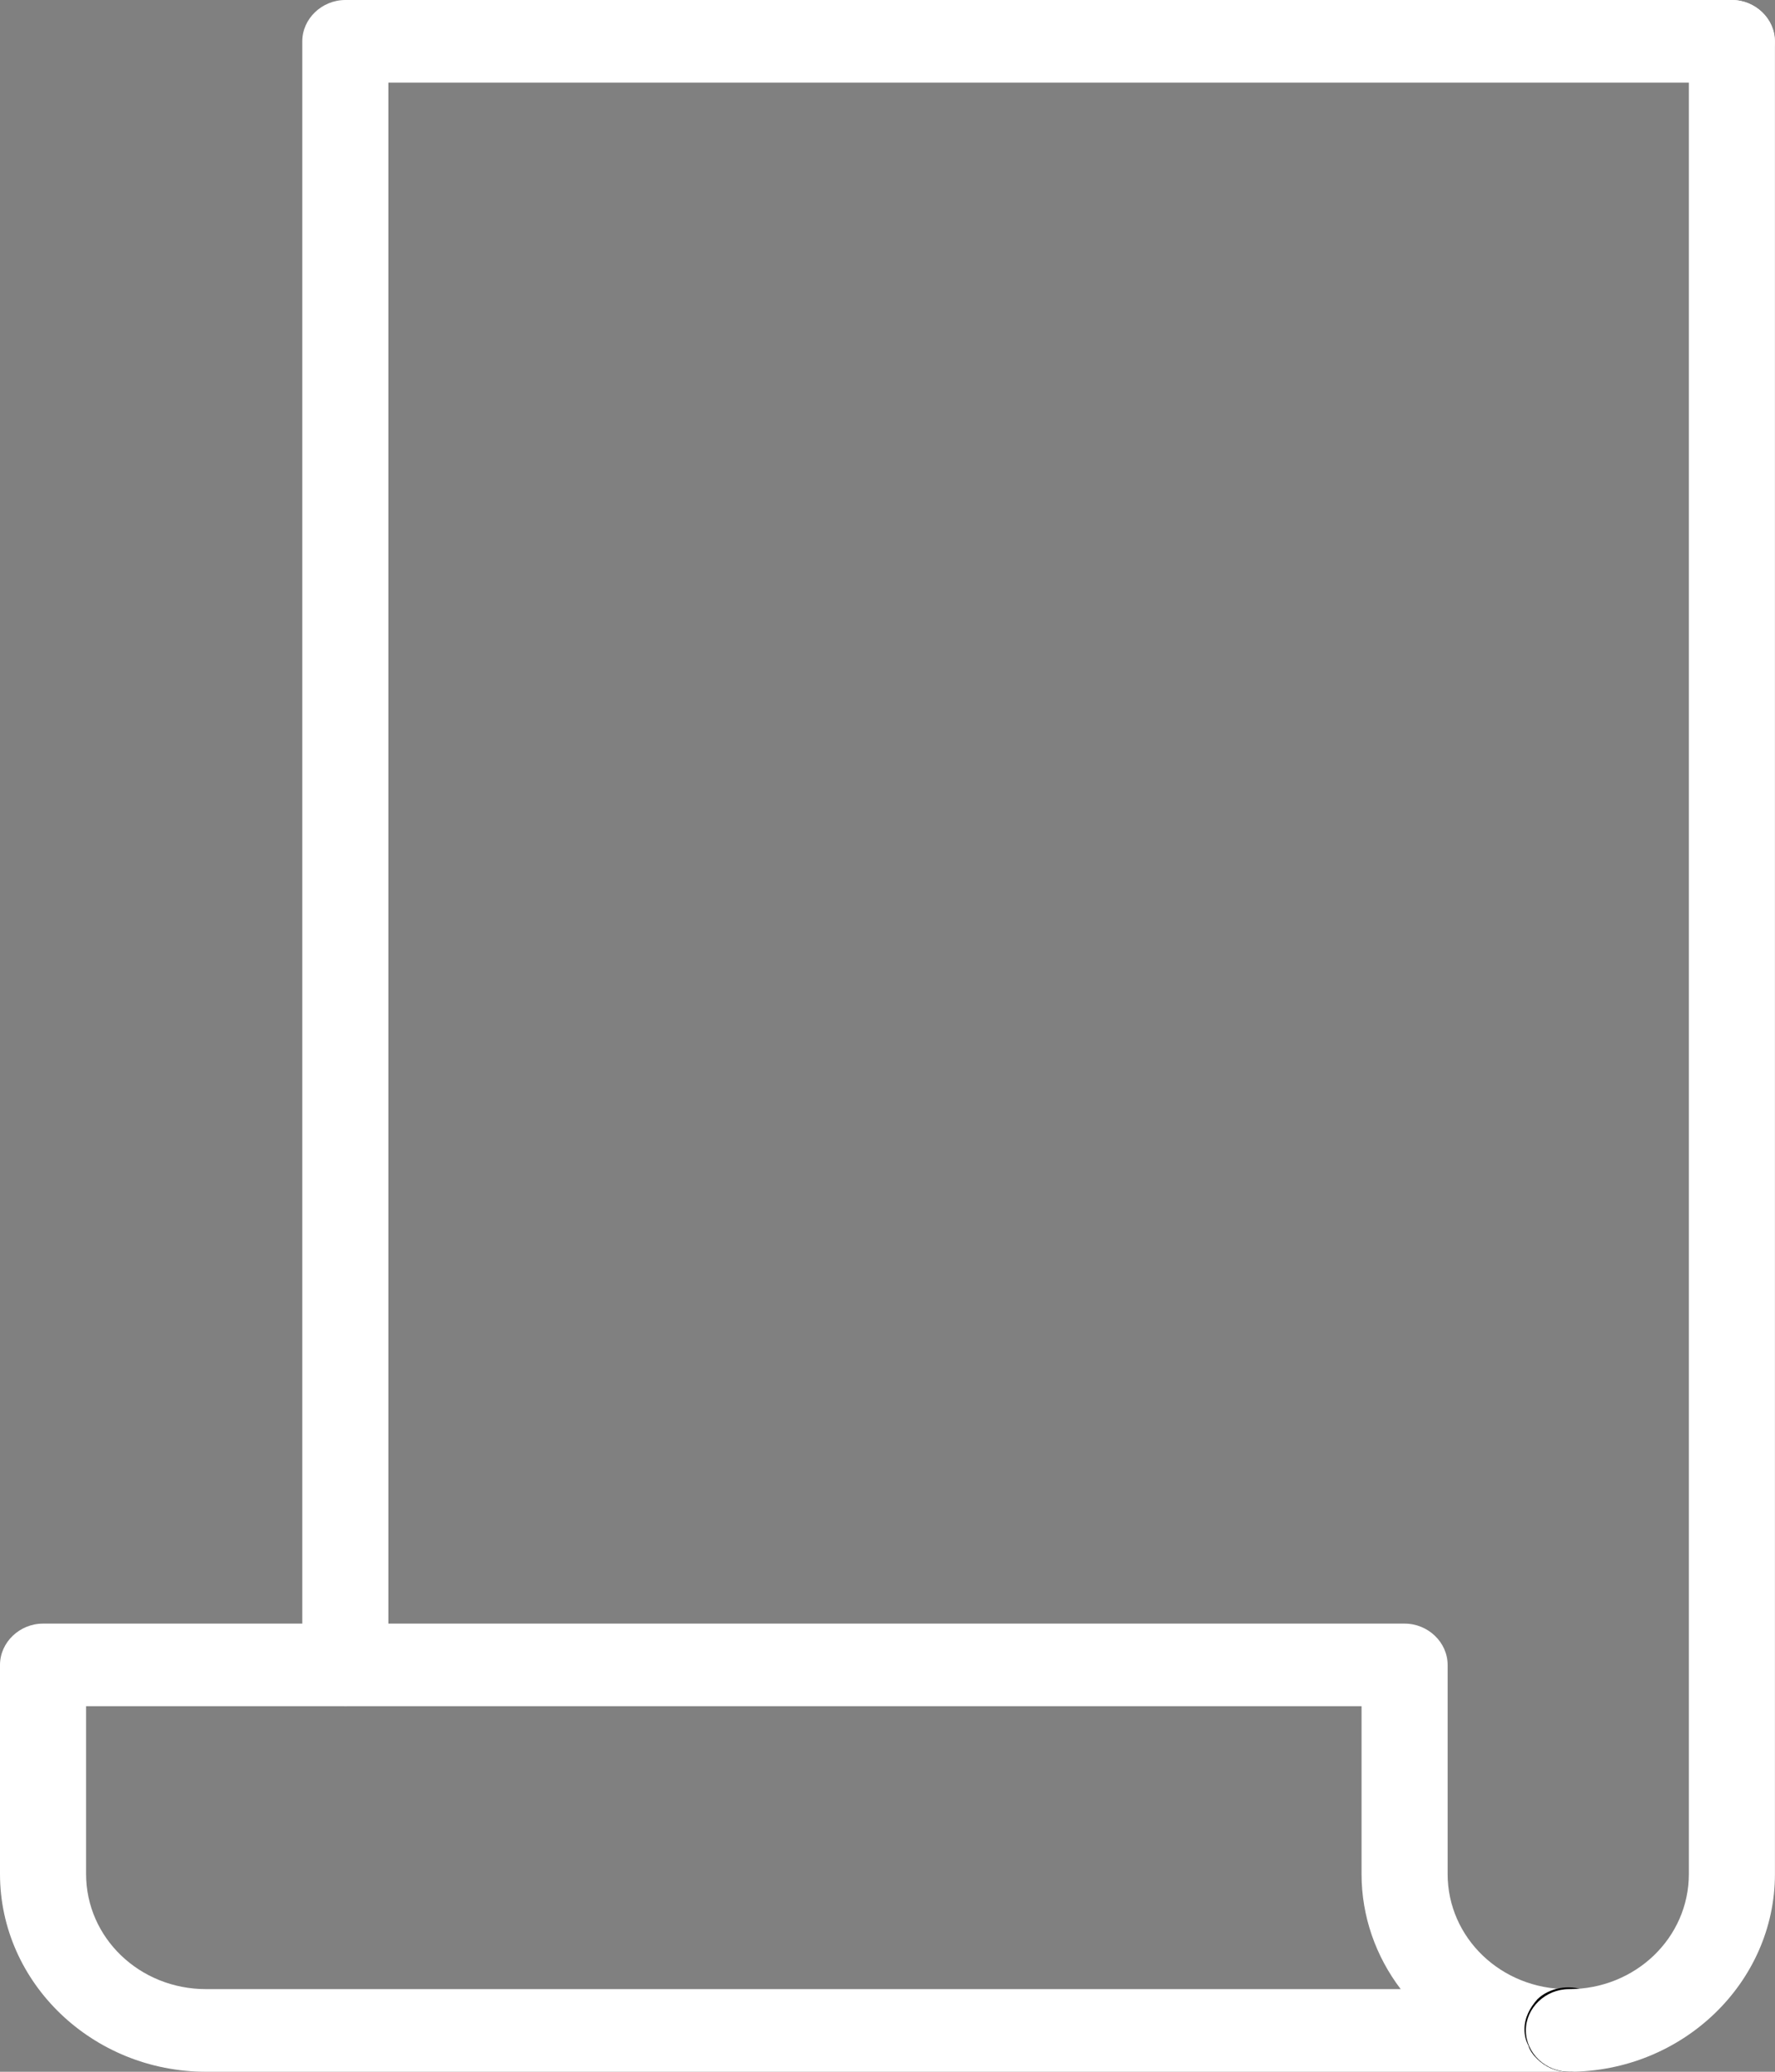 <?xml version="1.0" encoding="UTF-8"?> <svg xmlns="http://www.w3.org/2000/svg" width="30" height="35" viewBox="0 0 30 35" fill="none"><rect x="0" y="0" width="30" height="35" fill="#808080" stroke="none"/><g clip-path="url(#clip0_1064_4565)"><path d="M26.517 35H3.483C1.565 35 0 33.498 0 31.659V28.127C0 27.746 0.331 27.429 0.727 27.429H23.74C24.137 27.429 24.467 27.746 24.467 28.127V31.659C24.467 32.737 25.371 33.604 26.495 33.604C26.892 33.604 27.223 33.921 27.223 34.302C27.223 34.683 26.892 35 26.495 35H26.517ZM1.455 28.825V31.659C1.455 32.737 2.359 33.604 3.483 33.604H23.674C23.255 33.054 23.012 32.378 23.012 31.659V28.825H1.455Z" fill="white"></path><path d="M26.493 35C26.295 35 26.118 34.915 25.986 34.788C25.92 34.725 25.854 34.64 25.832 34.556C25.788 34.471 25.766 34.386 25.766 34.281C25.766 34.09 25.854 33.921 25.986 33.773C26.184 33.583 26.515 33.519 26.78 33.625C26.868 33.667 26.956 33.71 27.022 33.773C27.154 33.9 27.242 34.09 27.242 34.281C27.242 34.365 27.242 34.471 27.198 34.556C27.154 34.64 27.11 34.725 27.044 34.788C26.978 34.852 26.89 34.894 26.802 34.936C26.713 34.979 26.603 35 26.515 35H26.493Z" fill="black"></path><path d="M26.517 35C26.12 35 25.789 34.683 25.789 34.302C25.789 33.922 26.12 33.604 26.517 33.604C27.641 33.604 28.544 32.737 28.544 31.659V0.698C28.544 0.317 28.875 0 29.272 0C29.669 0 29.999 0.317 29.999 0.698V31.659C29.999 33.498 28.434 35 26.517 35Z" fill="white"></path><path d="M5.837 28.825C5.44 28.825 5.109 28.508 5.109 28.127V0.698C5.109 0.317 5.44 0 5.837 0H29.268C29.665 0 29.995 0.317 29.995 0.698C29.995 1.079 29.665 1.396 29.268 1.396H6.564V28.127C6.564 28.508 6.234 28.825 5.837 28.825Z" fill="white"></path></g><defs><clipPath id="clip0_1064_4565"><rect width="30" height="35" fill="white"></rect></clipPath></defs></svg> 